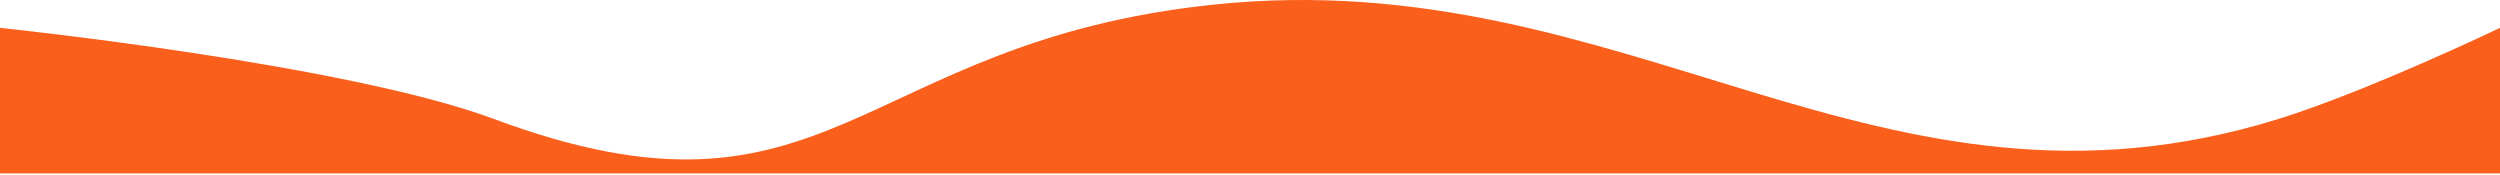 <?xml version="1.0" encoding="UTF-8"?> <svg xmlns="http://www.w3.org/2000/svg" width="1400" height="98" viewBox="0 0 1400 98" fill="none"> <path d="M0 15.594C0 15.594 193.357 35.673 276.5 66.594C465.35 136.828 479.111 23.606 679.5 2.594C912.507 -21.838 1052.27 136.134 1276 66.594C1326 51.052 1400 15.594 1400 15.594V97.091H0V15.594Z" fill="#FB5F1C"></path> </svg> 